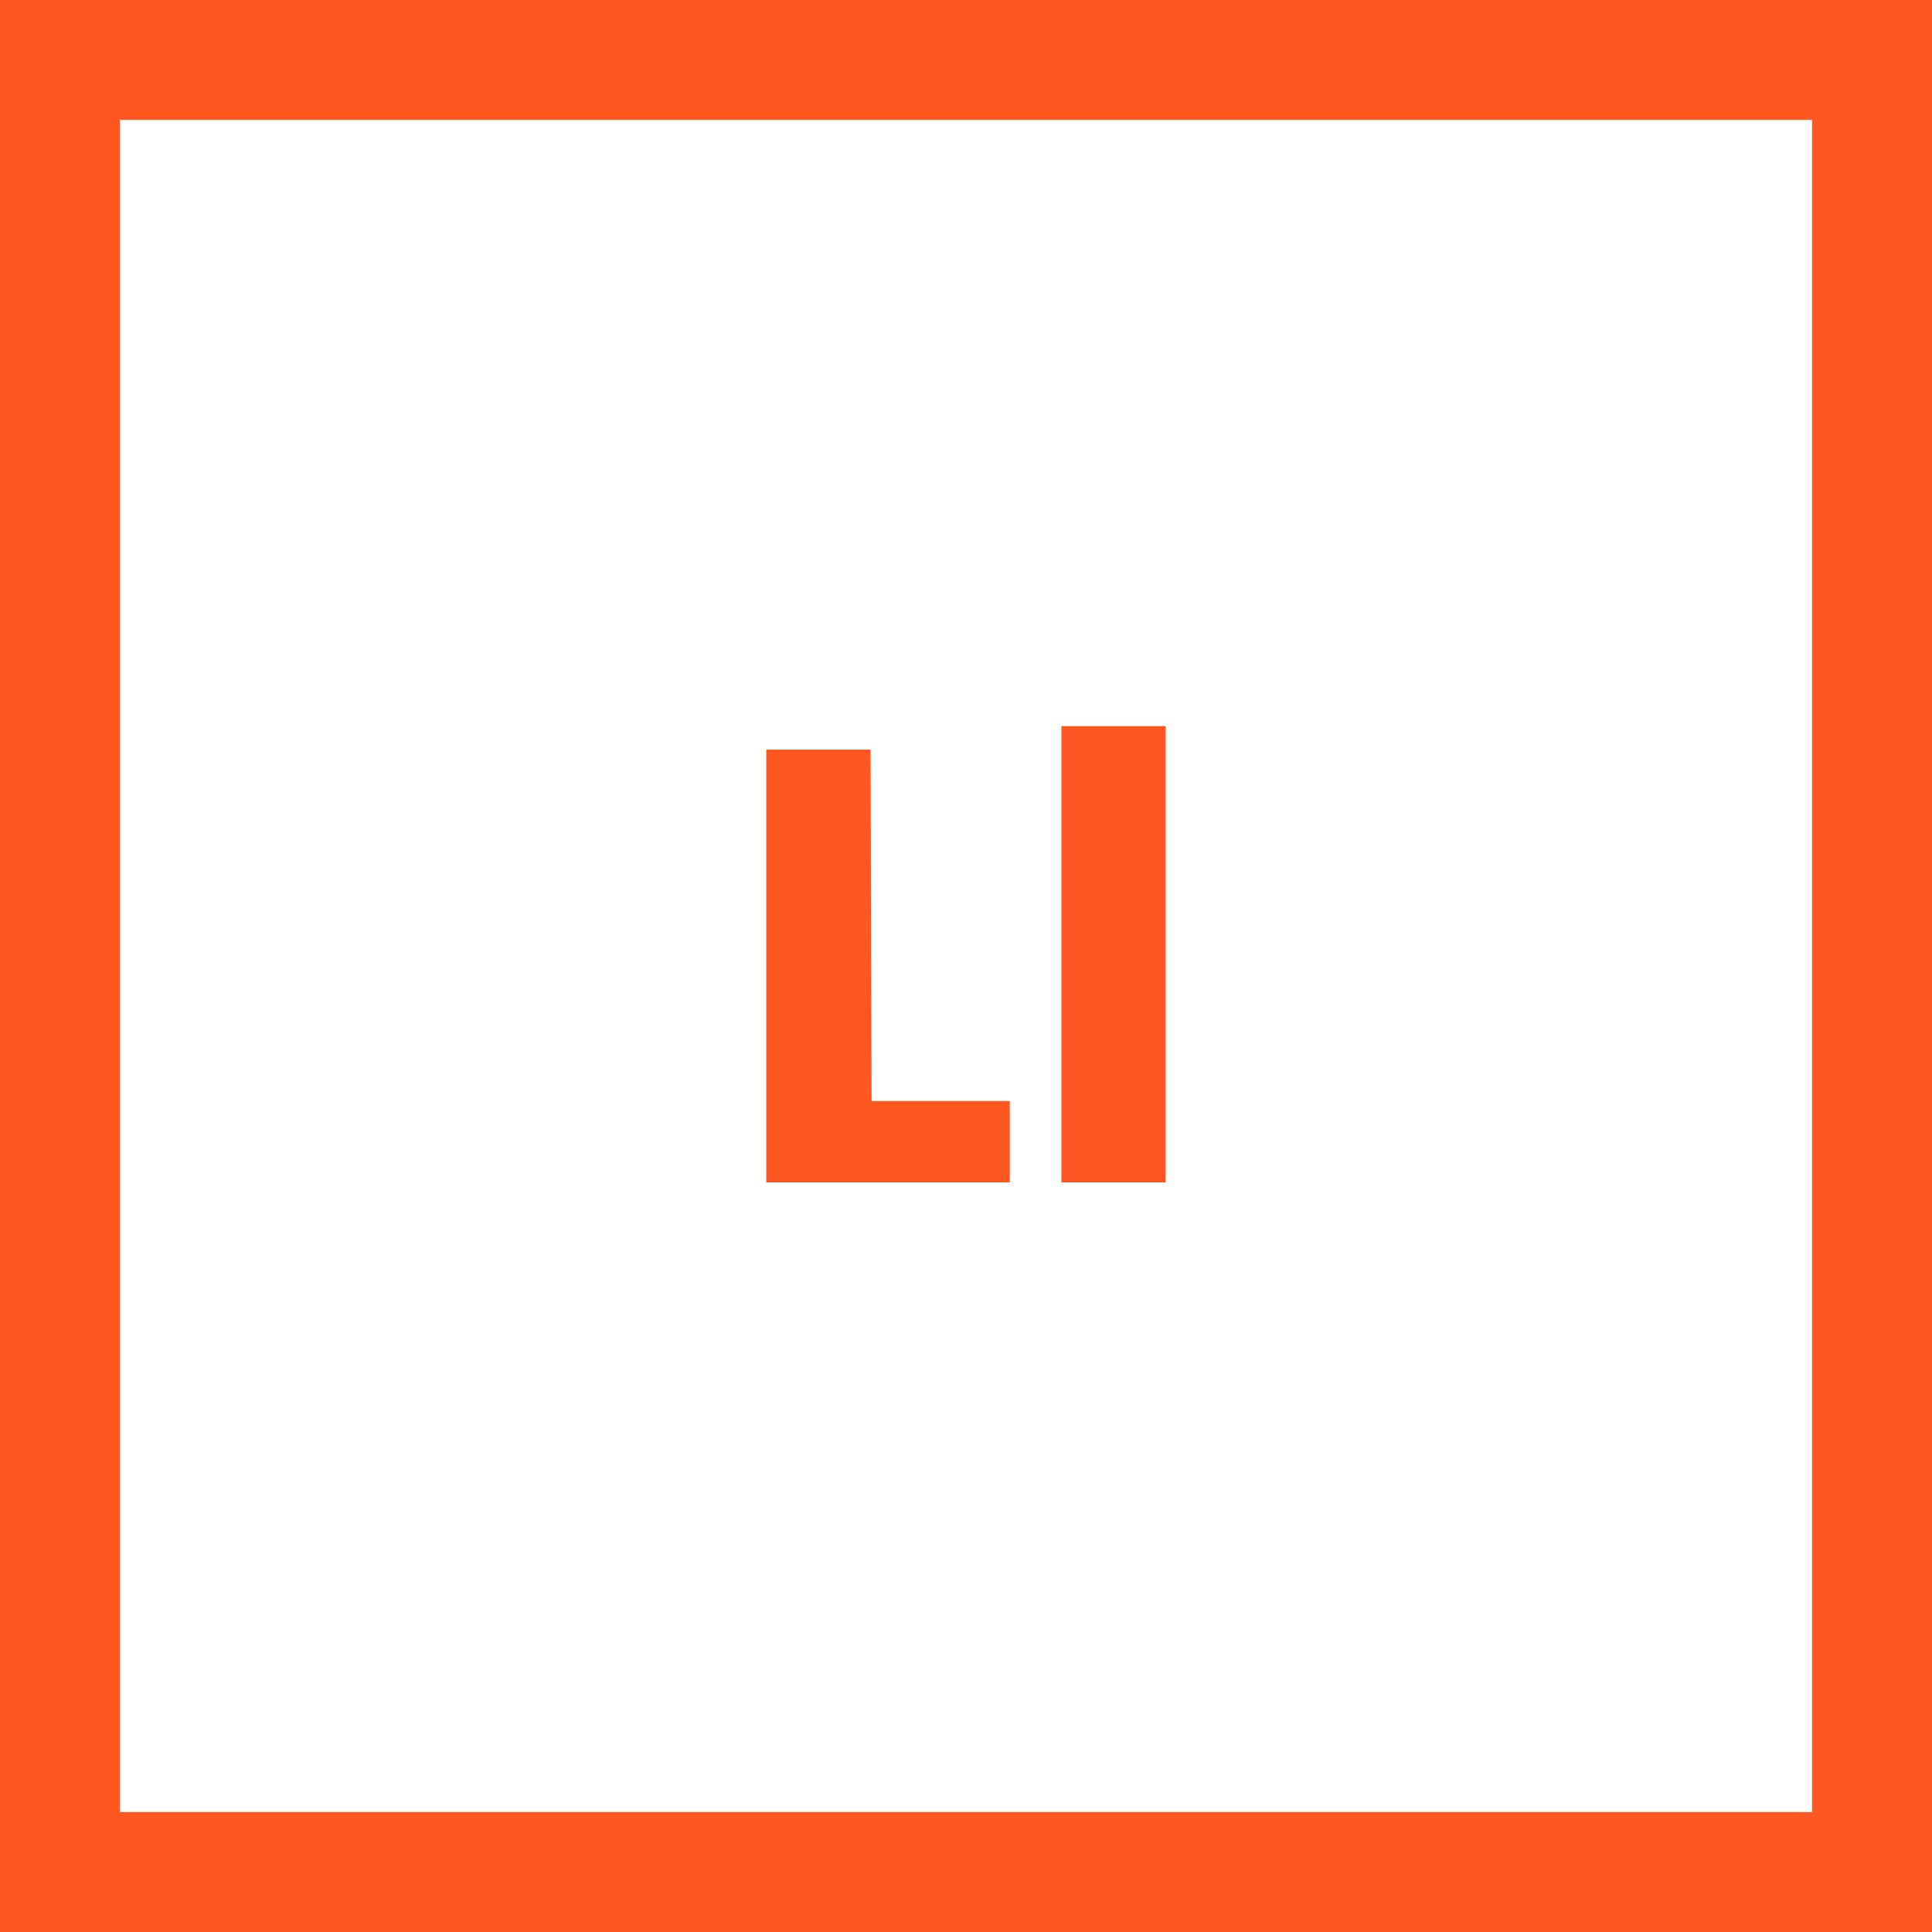 <svg id="Capa_1" data-name="Capa 1" xmlns="http://www.w3.org/2000/svg" viewBox="0 0 74.1 74.1"><defs><style>.cls-1{fill:#ff5722;}</style></defs><path class="cls-1" d="M69.5,4.6V69.5H4.6V4.6H69.5M74.1,0H0V74.1H74.1V0Z"/><path class="cls-1" d="M33.43,42.23h5.3v3.12H29.39V28.75h4Z"/><path class="cls-1" d="M44.71,27.85v17.5h-4V27.85Z"/></svg>